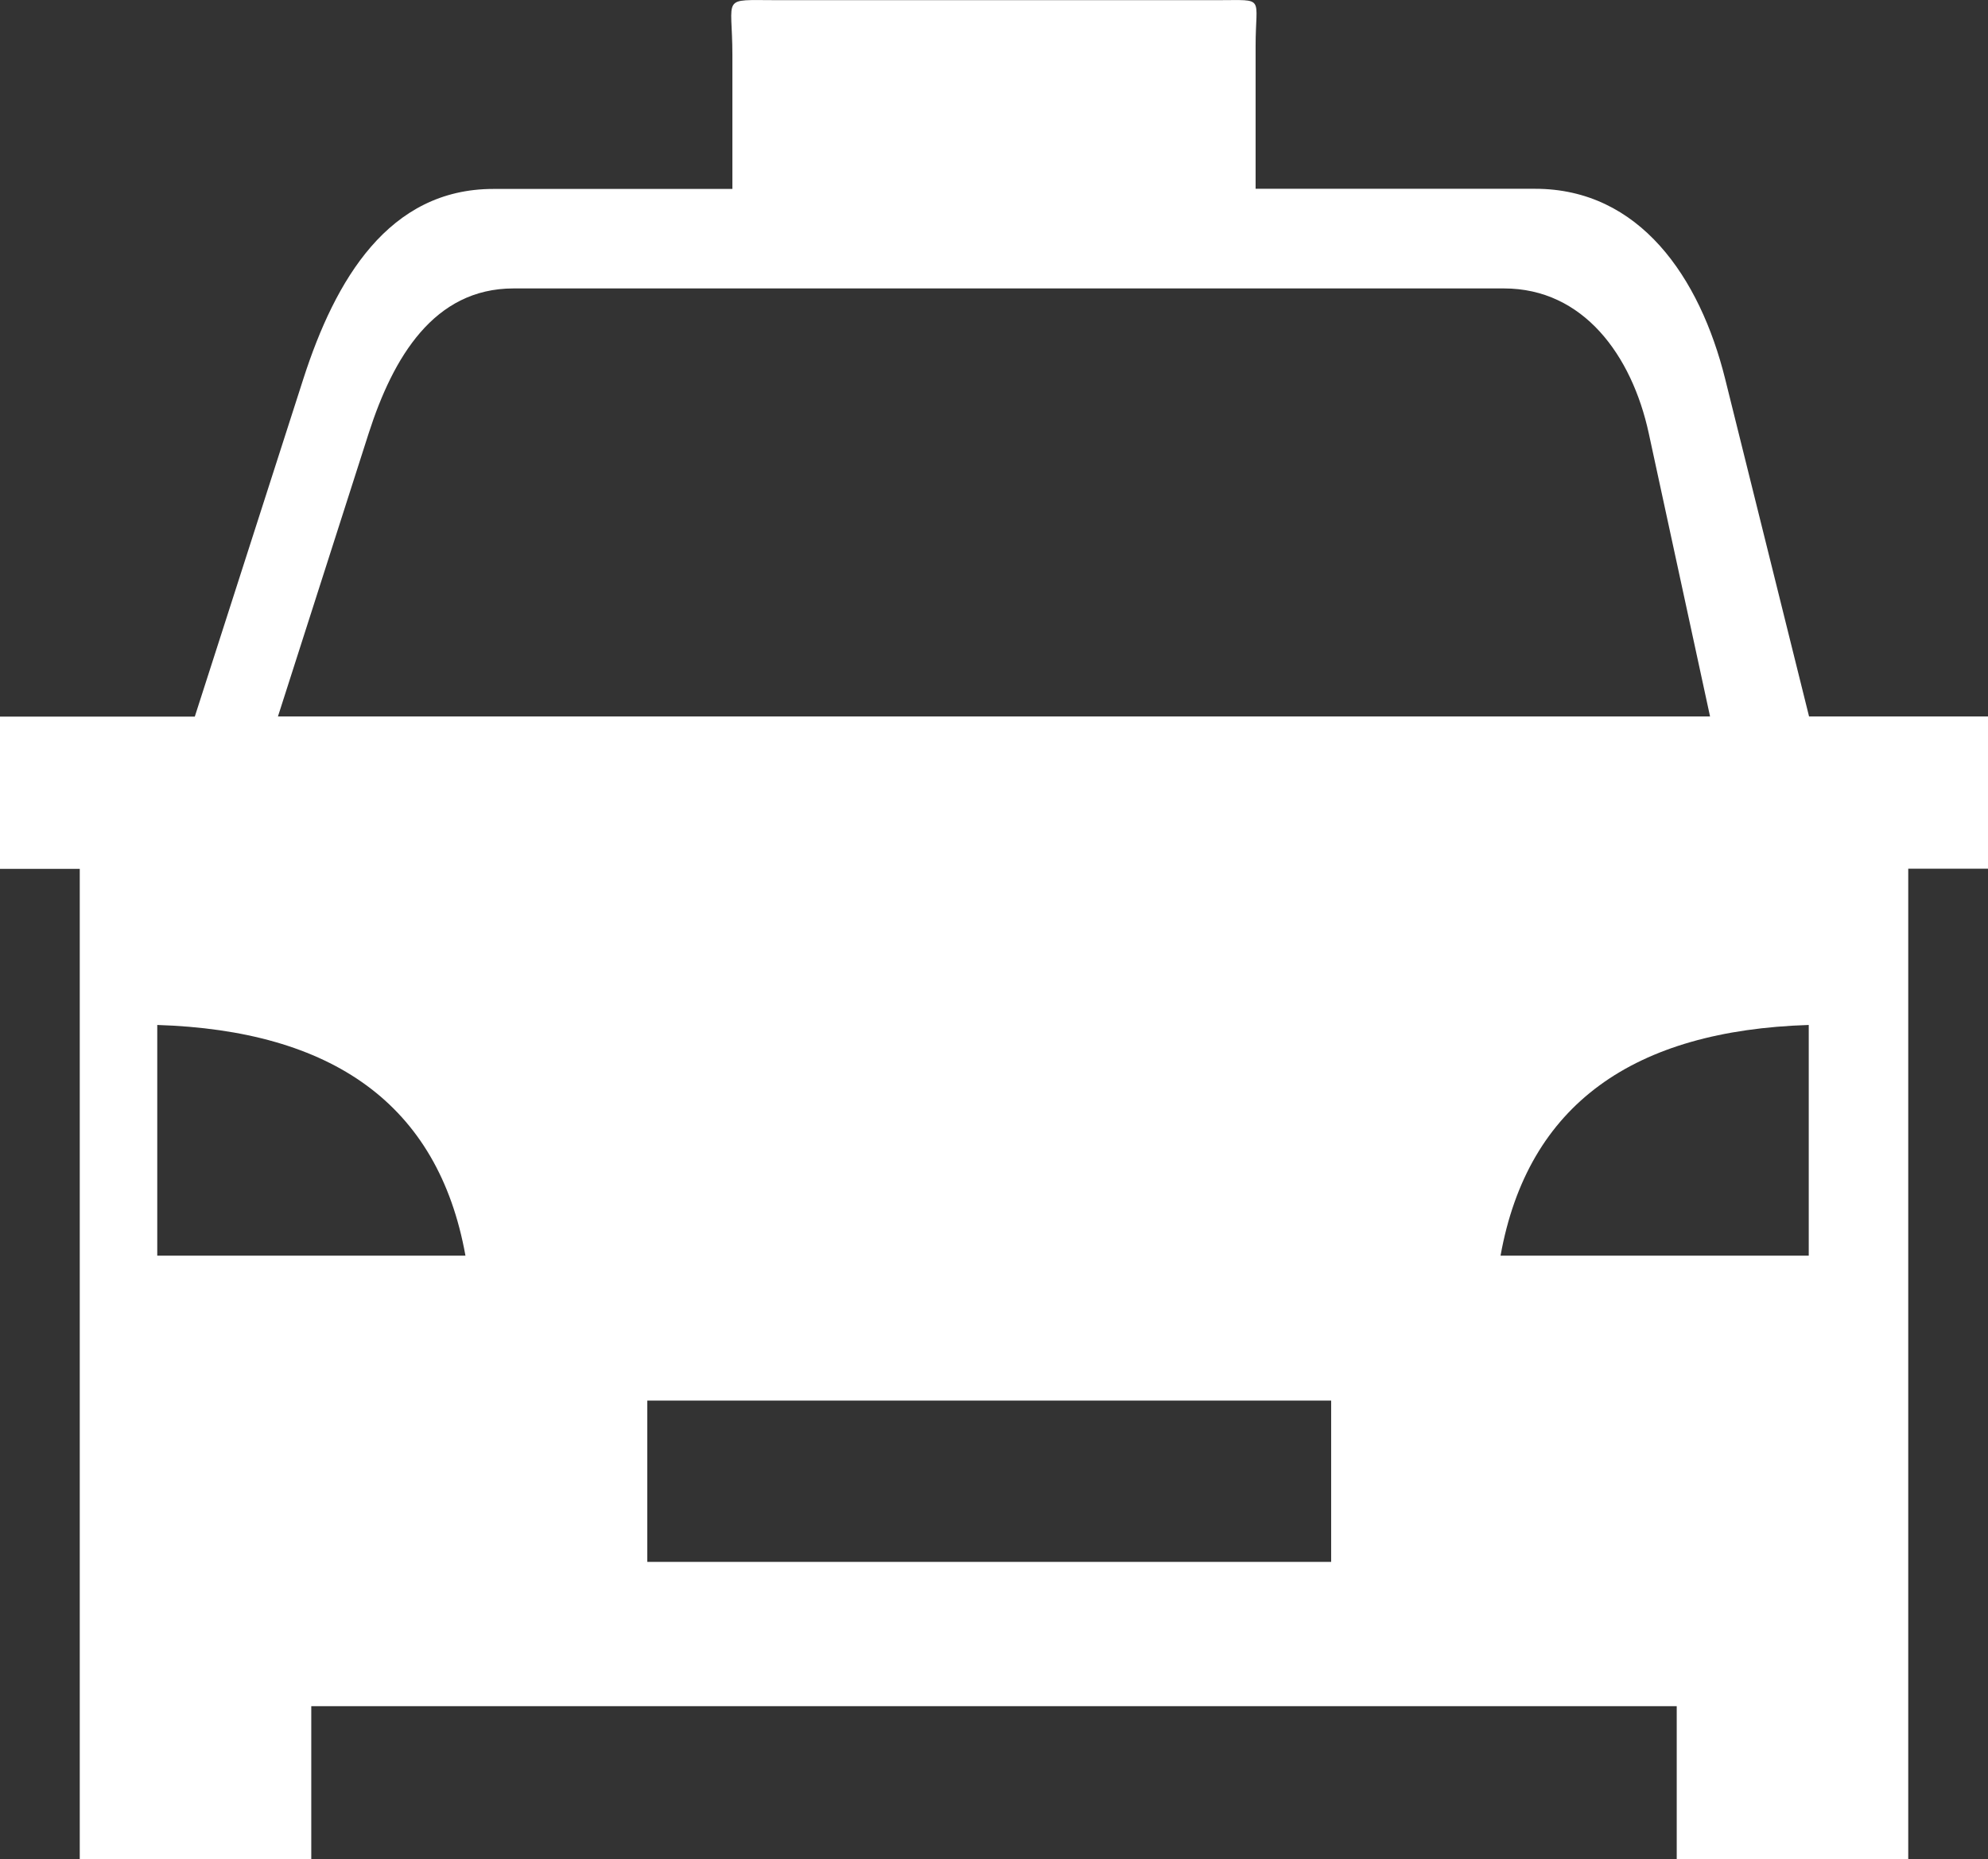 <svg xmlns="http://www.w3.org/2000/svg" xml:space="preserve" style="enable-background:new 0 0 122.88 114.93" fill="#fff" viewBox="0 0 122.88 114.93"><rect x="0" y="0" width="122.88" height="114.93" fill="#333333" stroke="none"/><path d="M117.95 53.71v61.22h-14.31v-9.46h-84.4v9.46H4.93V53.71H0V44.3h12.04l6.71-20.88c1.98-6.15 5.28-11.74 11.74-11.74h14.78V3.4c0-3.71-.77-3.39 2.72-3.39h27.33c2.92 0 2.29-.28 2.29 2.83v8.83h17.28c6.46 0 10.18 5.48 11.74 11.74l5.19 20.88h11.06v9.41h-4.93v.01zM40.01 86.58h42.27v9.97H40.01v-9.97zM9.72 63.36c10.77.34 17.36 4.86 19.05 14.26H9.72V63.36zm102.08 0c-10.77.34-17.36 4.86-19.05 14.26h19.05V63.36zM17.18 44.29h88.52l-3.79-17.51c-1.04-4.8-4.03-8.95-8.95-8.95H31.74c-4.92 0-7.44 4.26-8.95 8.95l-5.61 17.51z" style="fill-rule:evenodd;clip-rule:evenodd"></path></svg>